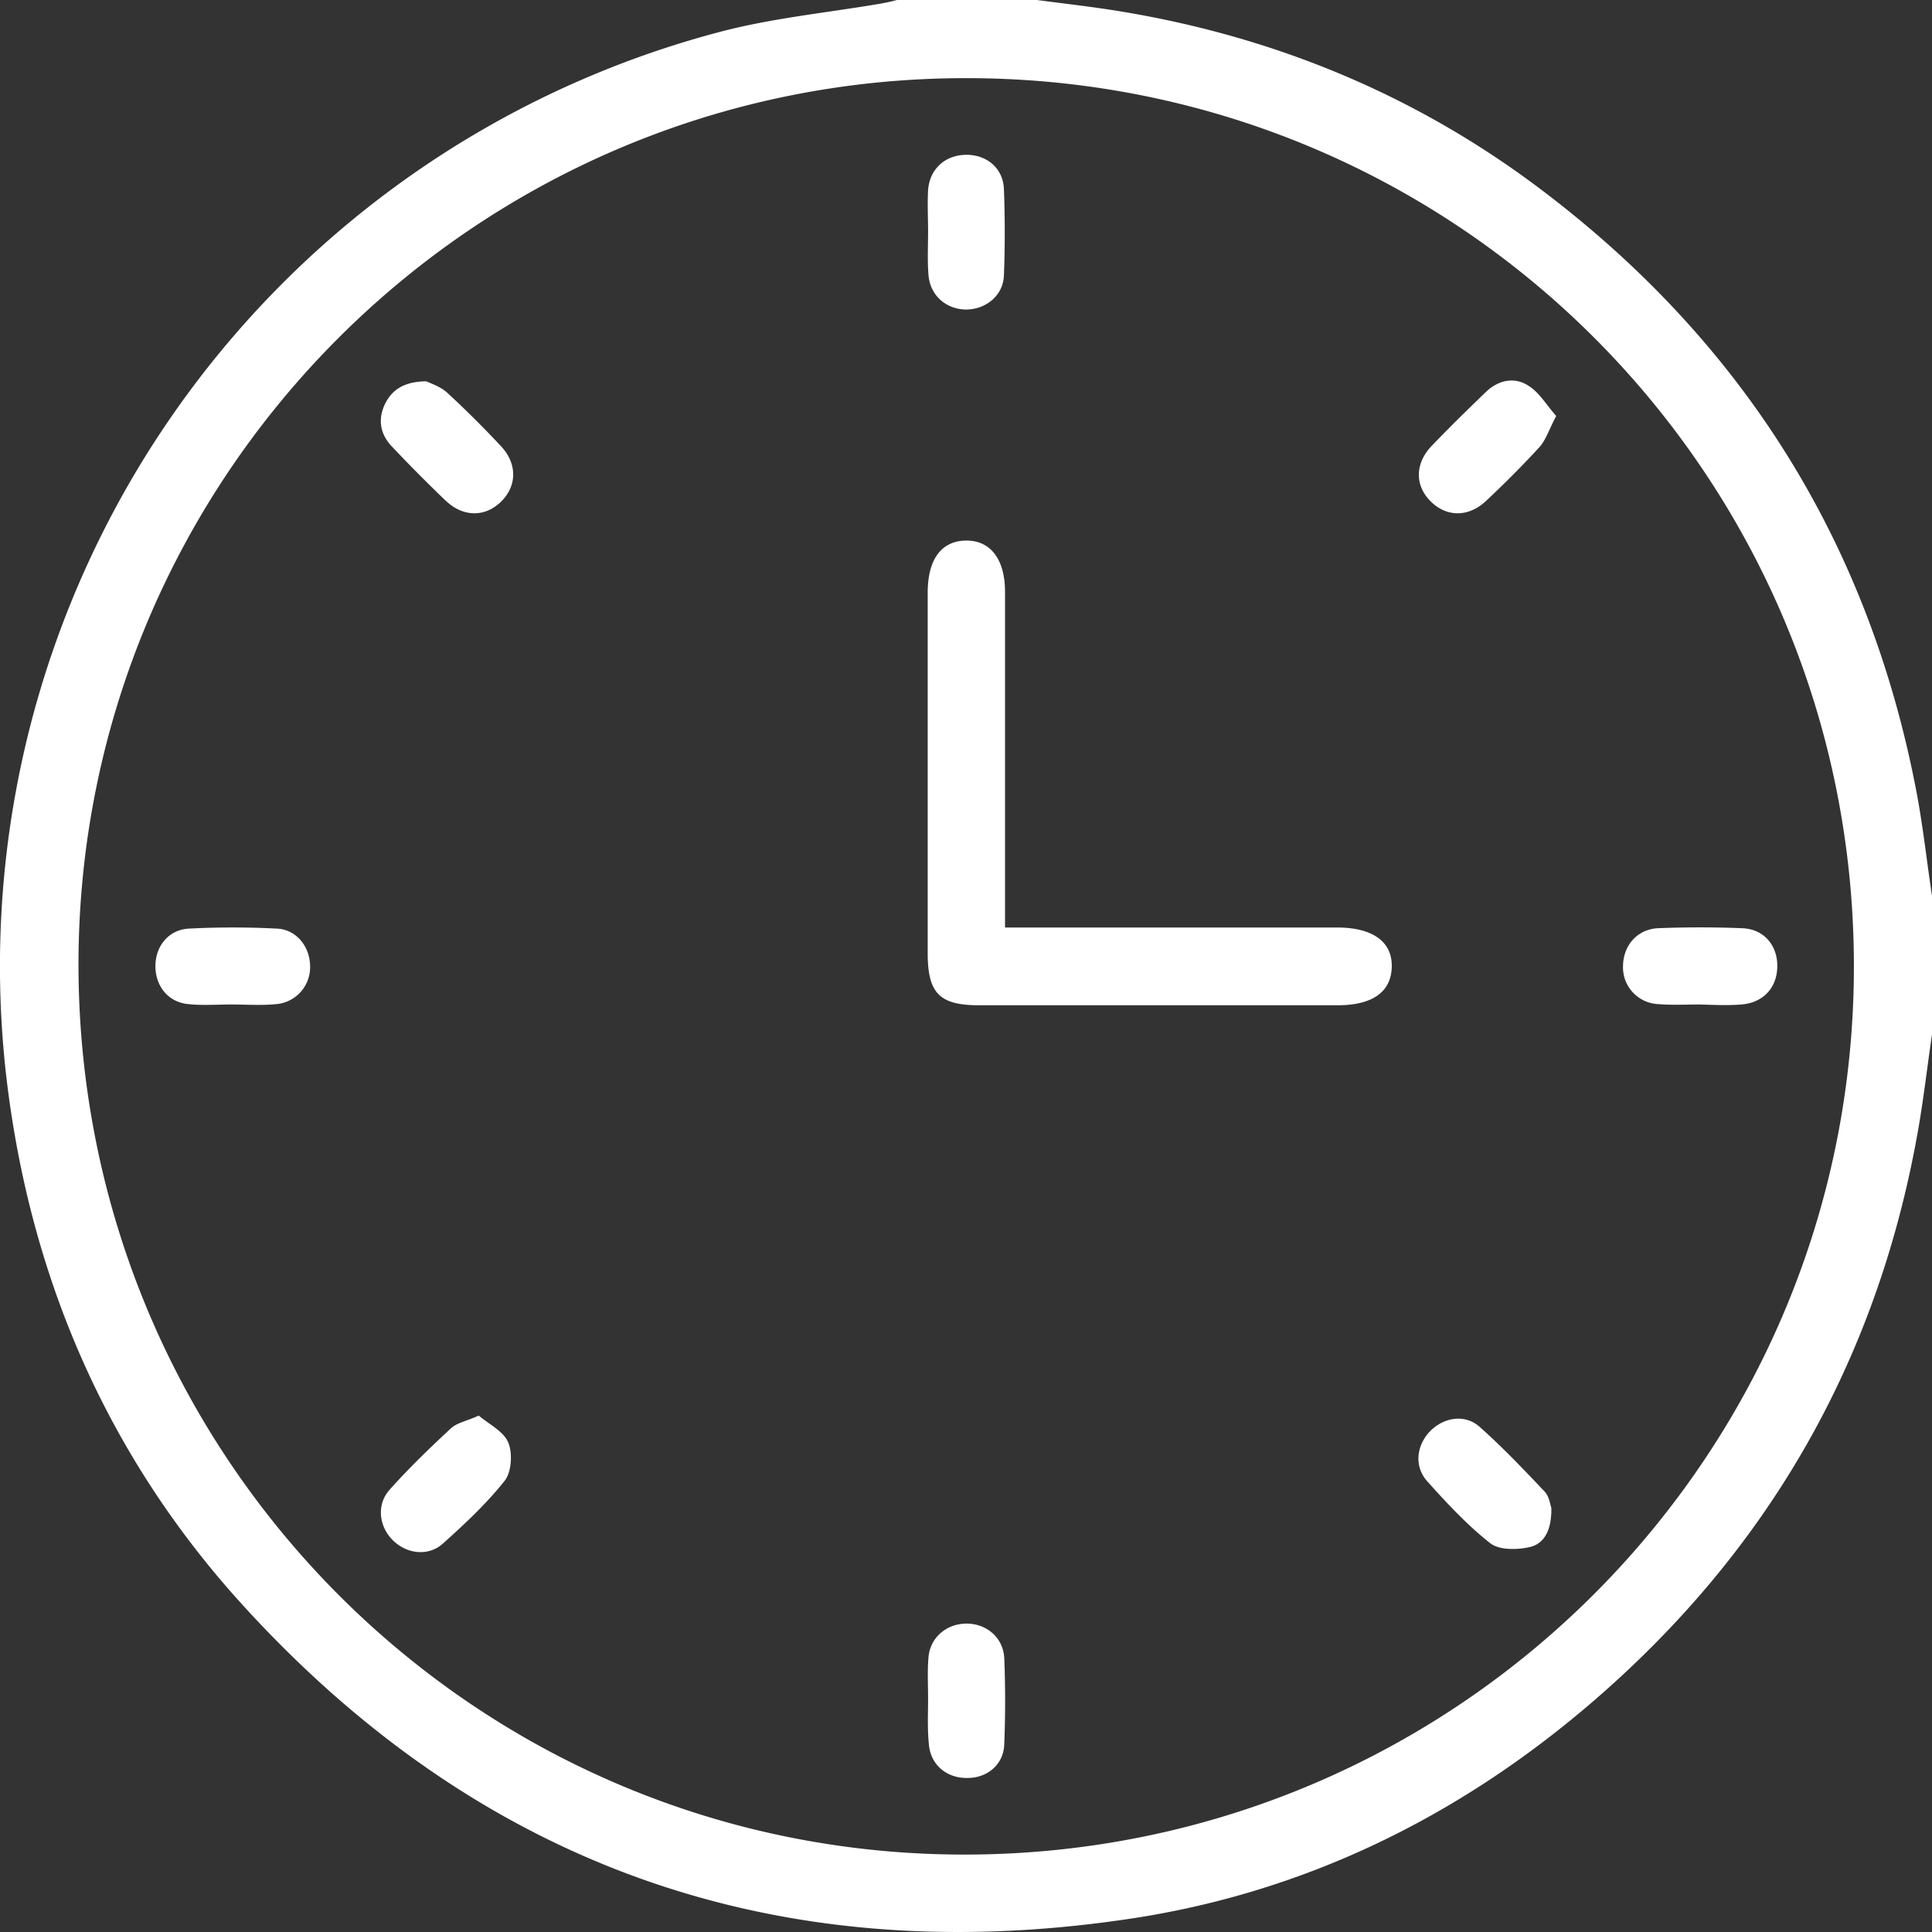 <svg width="40" height="40" viewBox="0 0 40 40" fill="none" xmlns="http://www.w3.org/2000/svg">
    <rect x="0" y="0" width="40" height="40" fill="#333333" stroke="none"/>
    <g clip-path="url(#jbovyuiu3a)" fill="#fff">
        <path d="M40 21.415c-.102.695-.18 1.39-.305 2.079-.851 4.728-3.116 8.644-6.748 11.762-2.797 2.4-6.023 3.962-9.662 4.486-7.233 1.055-13.38-1.125-18.302-6.557C2.304 30.223.734 26.698.188 22.743A20 20 0 0 1 14.856.673C15.966.374 17.13.265 18.262.07c.117-.023.227-.047.336-.078h2.812c.64.086 1.289.156 1.921.266 3.11.531 5.96 1.712 8.491 3.603 4.241 3.173 6.881 7.362 7.866 12.583.132.711.21 1.438.32 2.157C40 19.539 40 20.477 40 21.415zM1.625 19.977c.008 10.207 8.232 18.444 18.387 18.42 10.17-.023 18.379-8.252 18.371-18.405C38.375 9.816 30.166 1.61 19.996 1.618c-10.146 0-18.371 8.23-18.371 18.359z"/>
        <path d="M20.808 19.203H27.682c.742 0 1.148.297 1.133.82-.016.516-.399.79-1.125.79h-7.42c-.82 0-1.063-.25-1.063-1.079v-7.463c0-.688.281-1.071.789-1.079.508-.008.812.383.812 1.063v6.948zM32.119 31.215c.008.43-.125.735-.438.813-.257.062-.64.07-.828-.078-.476-.375-.898-.829-1.304-1.282-.273-.305-.226-.735.055-1.032.28-.289.718-.367 1.023-.101.476.422.914.883 1.351 1.344.102.11.117.281.14.336zM9.912 29.308c.211.18.508.32.61.555.093.219.07.61-.07.79-.376.476-.829.898-1.282 1.305-.312.28-.773.21-1.054-.086-.274-.29-.32-.727-.047-1.032.398-.445.828-.86 1.265-1.266.125-.117.32-.149.578-.266zM32.22 8.613c-.148.273-.21.492-.351.648-.352.383-.719.75-1.102 1.11-.367.344-.82.336-1.148.008-.328-.328-.328-.781.024-1.149.367-.383.75-.758 1.132-1.125.25-.235.578-.305.86-.125.234.14.382.406.585.633zM8.826 7.894c.094.046.297.109.438.242.383.352.75.719 1.101 1.094.344.36.344.82.016 1.149-.328.328-.781.336-1.148-.008a30.773 30.773 0 0 1-1.125-1.133c-.234-.25-.29-.547-.14-.868.148-.304.398-.469.858-.476zM19.215 4.791c0-.281-.016-.57 0-.852.031-.445.36-.734.797-.734.421 0 .757.28.773.71.023.595.023 1.197 0 1.79-.016.415-.375.704-.789.704-.414-.008-.742-.297-.773-.72-.024-.296-.008-.593-.008-.898zM4.788 20.797c-.297 0-.602.023-.89-.008-.422-.039-.688-.383-.68-.805.008-.406.281-.735.687-.758a17.8 17.8 0 0 1 1.828 0c.398.016.68.367.687.766a.767.767 0 0 1-.695.797c-.312.031-.632.008-.937.008zM35.188 20.797c-.28 0-.57.016-.851-.008a.762.762 0 0 1-.734-.797c.008-.414.289-.75.718-.774a21.721 21.721 0 0 1 1.75 0c.453.016.734.36.726.797-.007.438-.296.75-.75.782-.28.023-.57.008-.859 0zM19.215 35.17c0-.281-.016-.57.008-.852.031-.414.375-.703.789-.703.414 0 .757.289.78.711.024.594.024 1.196 0 1.79-.015.422-.358.703-.78.695-.422 0-.75-.281-.781-.703-.032-.313-.016-.625-.016-.938z"/>
    </g>
    <defs>
        <clipPath id="jbovyuiu3a">
            <path fill="#fff" d="M0 0h40v40H0z"/>
        </clipPath>
    </defs>
</svg>
